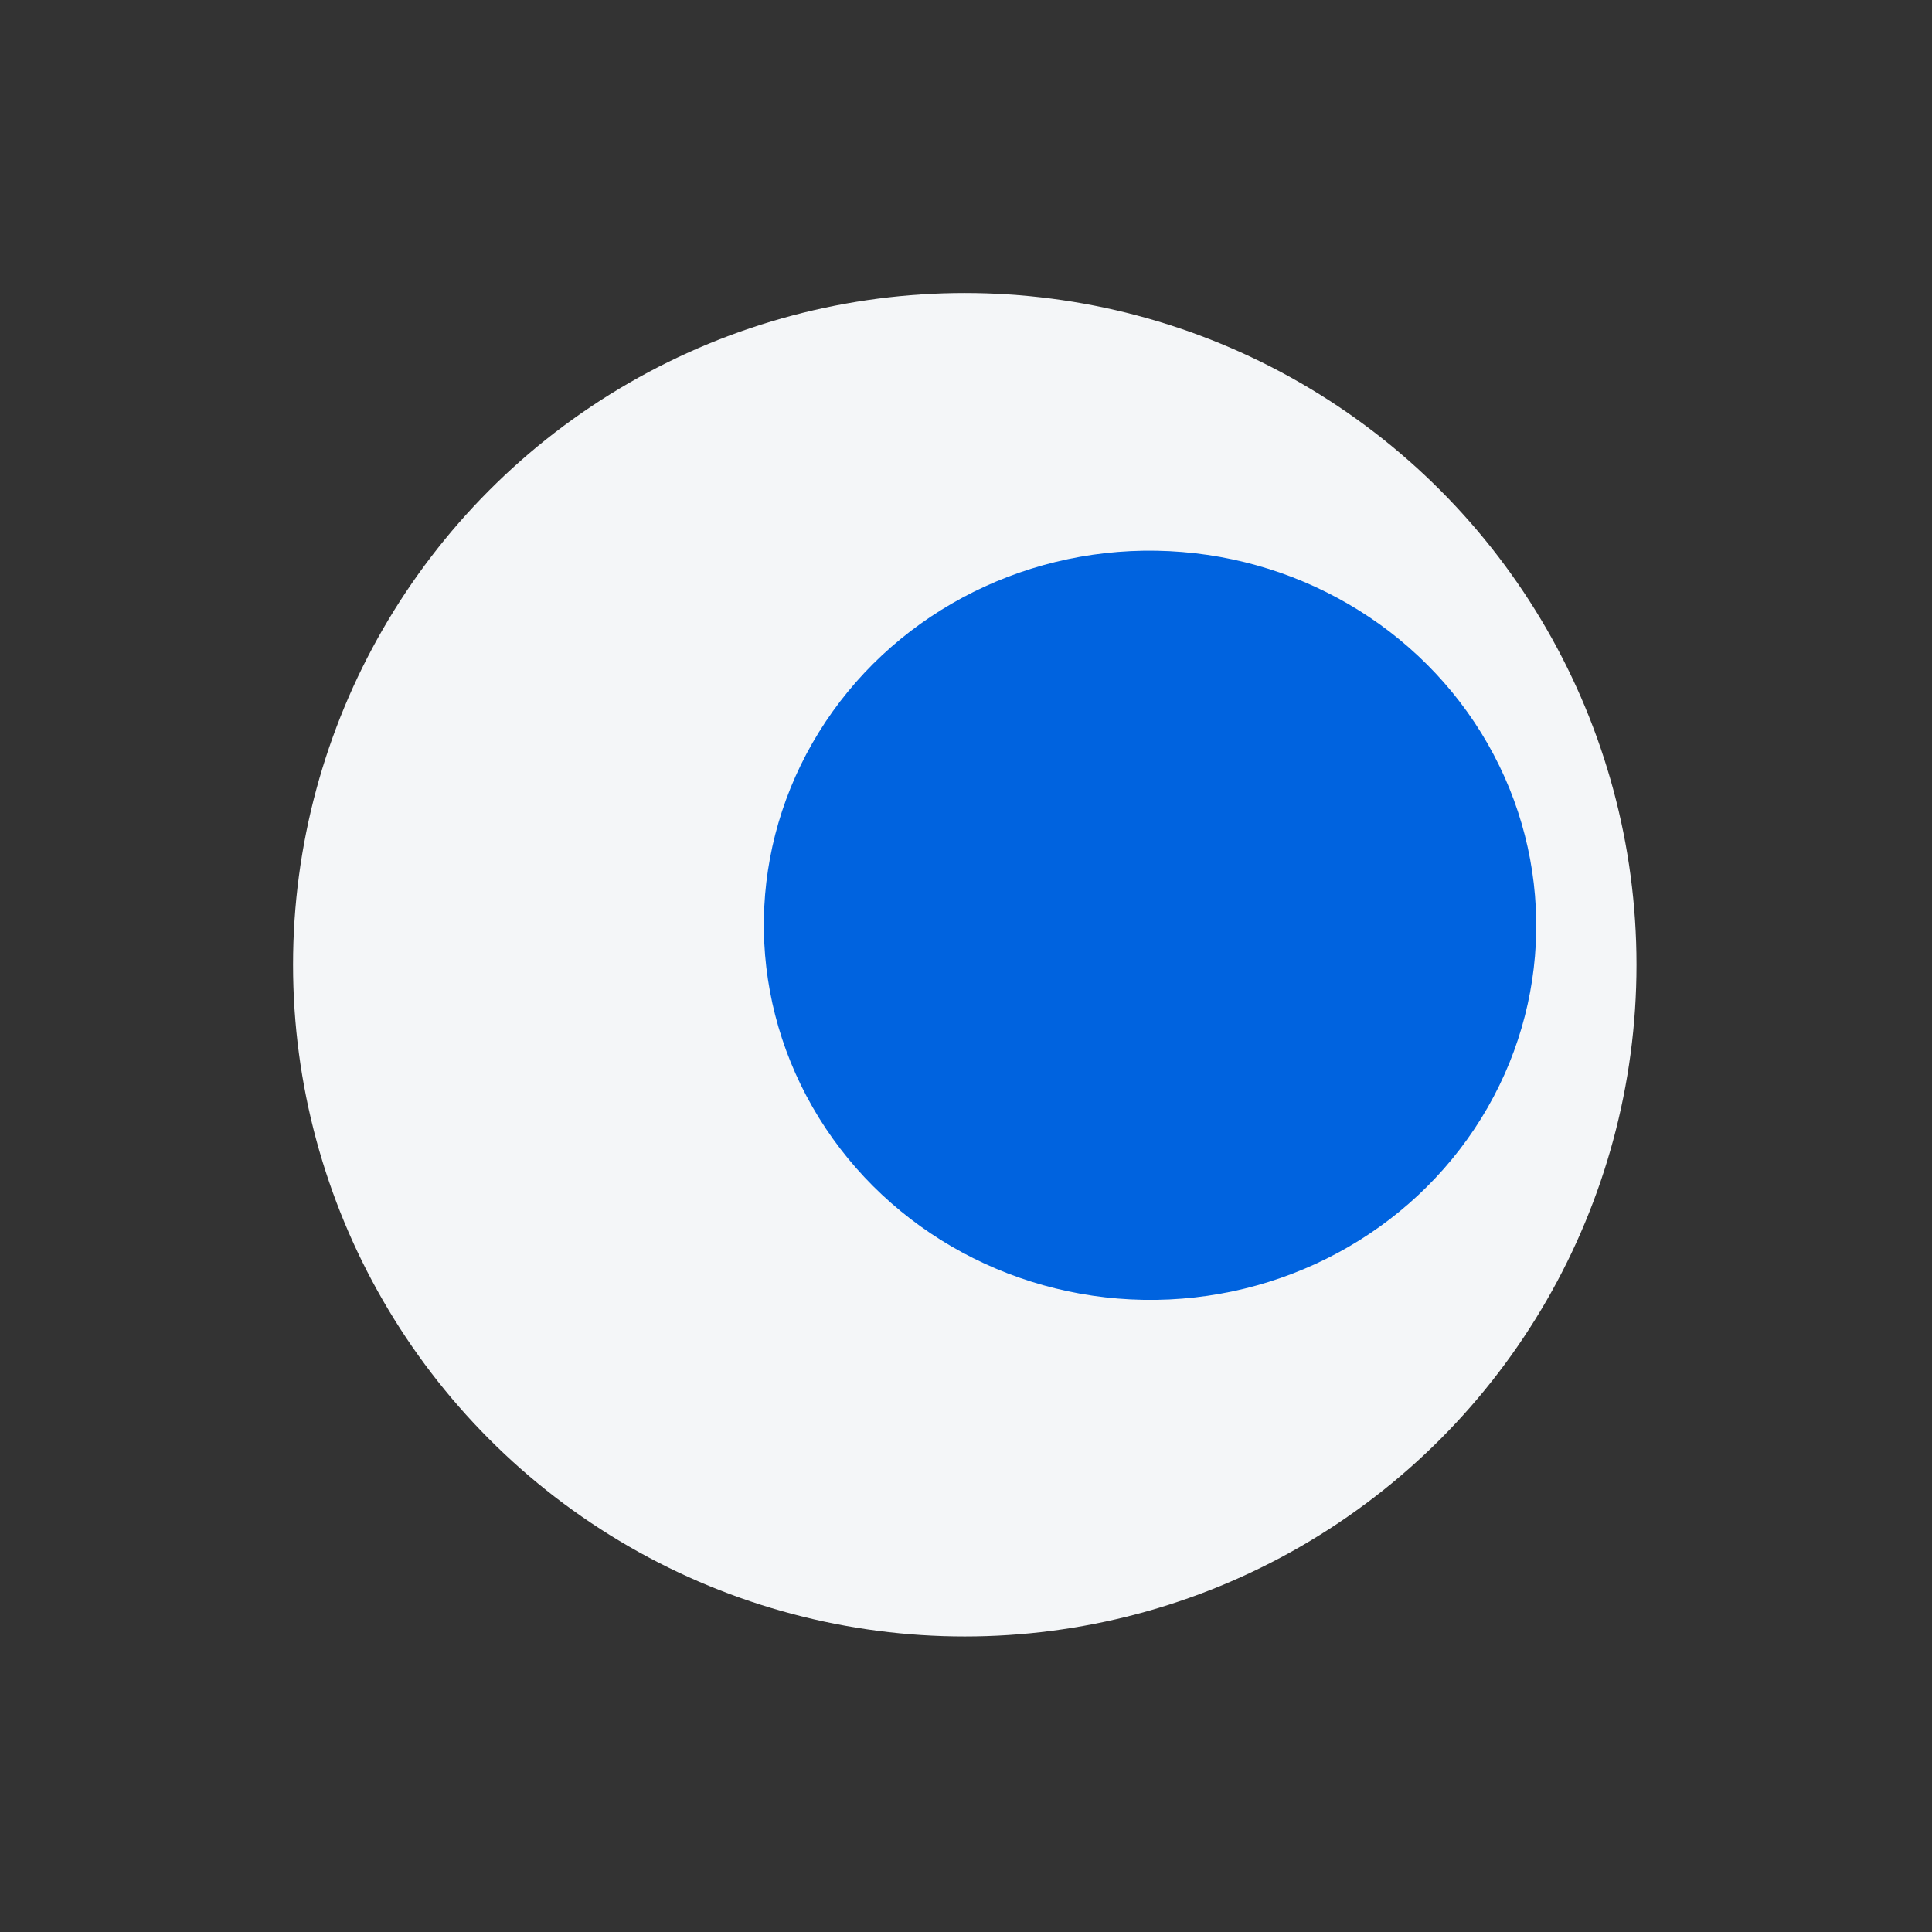 <?xml version="1.0" encoding="UTF-8"?><svg id="Layer_1" xmlns="http://www.w3.org/2000/svg" viewBox="0 0 600 600"><rect x="0" y="0" width="600" height="600" fill="#333333" stroke="none"/><defs><style>.cls-1{fill:#0063df;}.cls-2{fill:#f4f6f8;}</style></defs><circle id="Ellipse_20" class="cls-2" cx="299.62" cy="299.61" r="208.61"/><ellipse id="Ellipse_21" class="cls-1" cx="357.18" cy="287.38" rx="116.34" ry="119.94" transform="translate(63.77 639.62) rotate(-89.03)"/></svg>